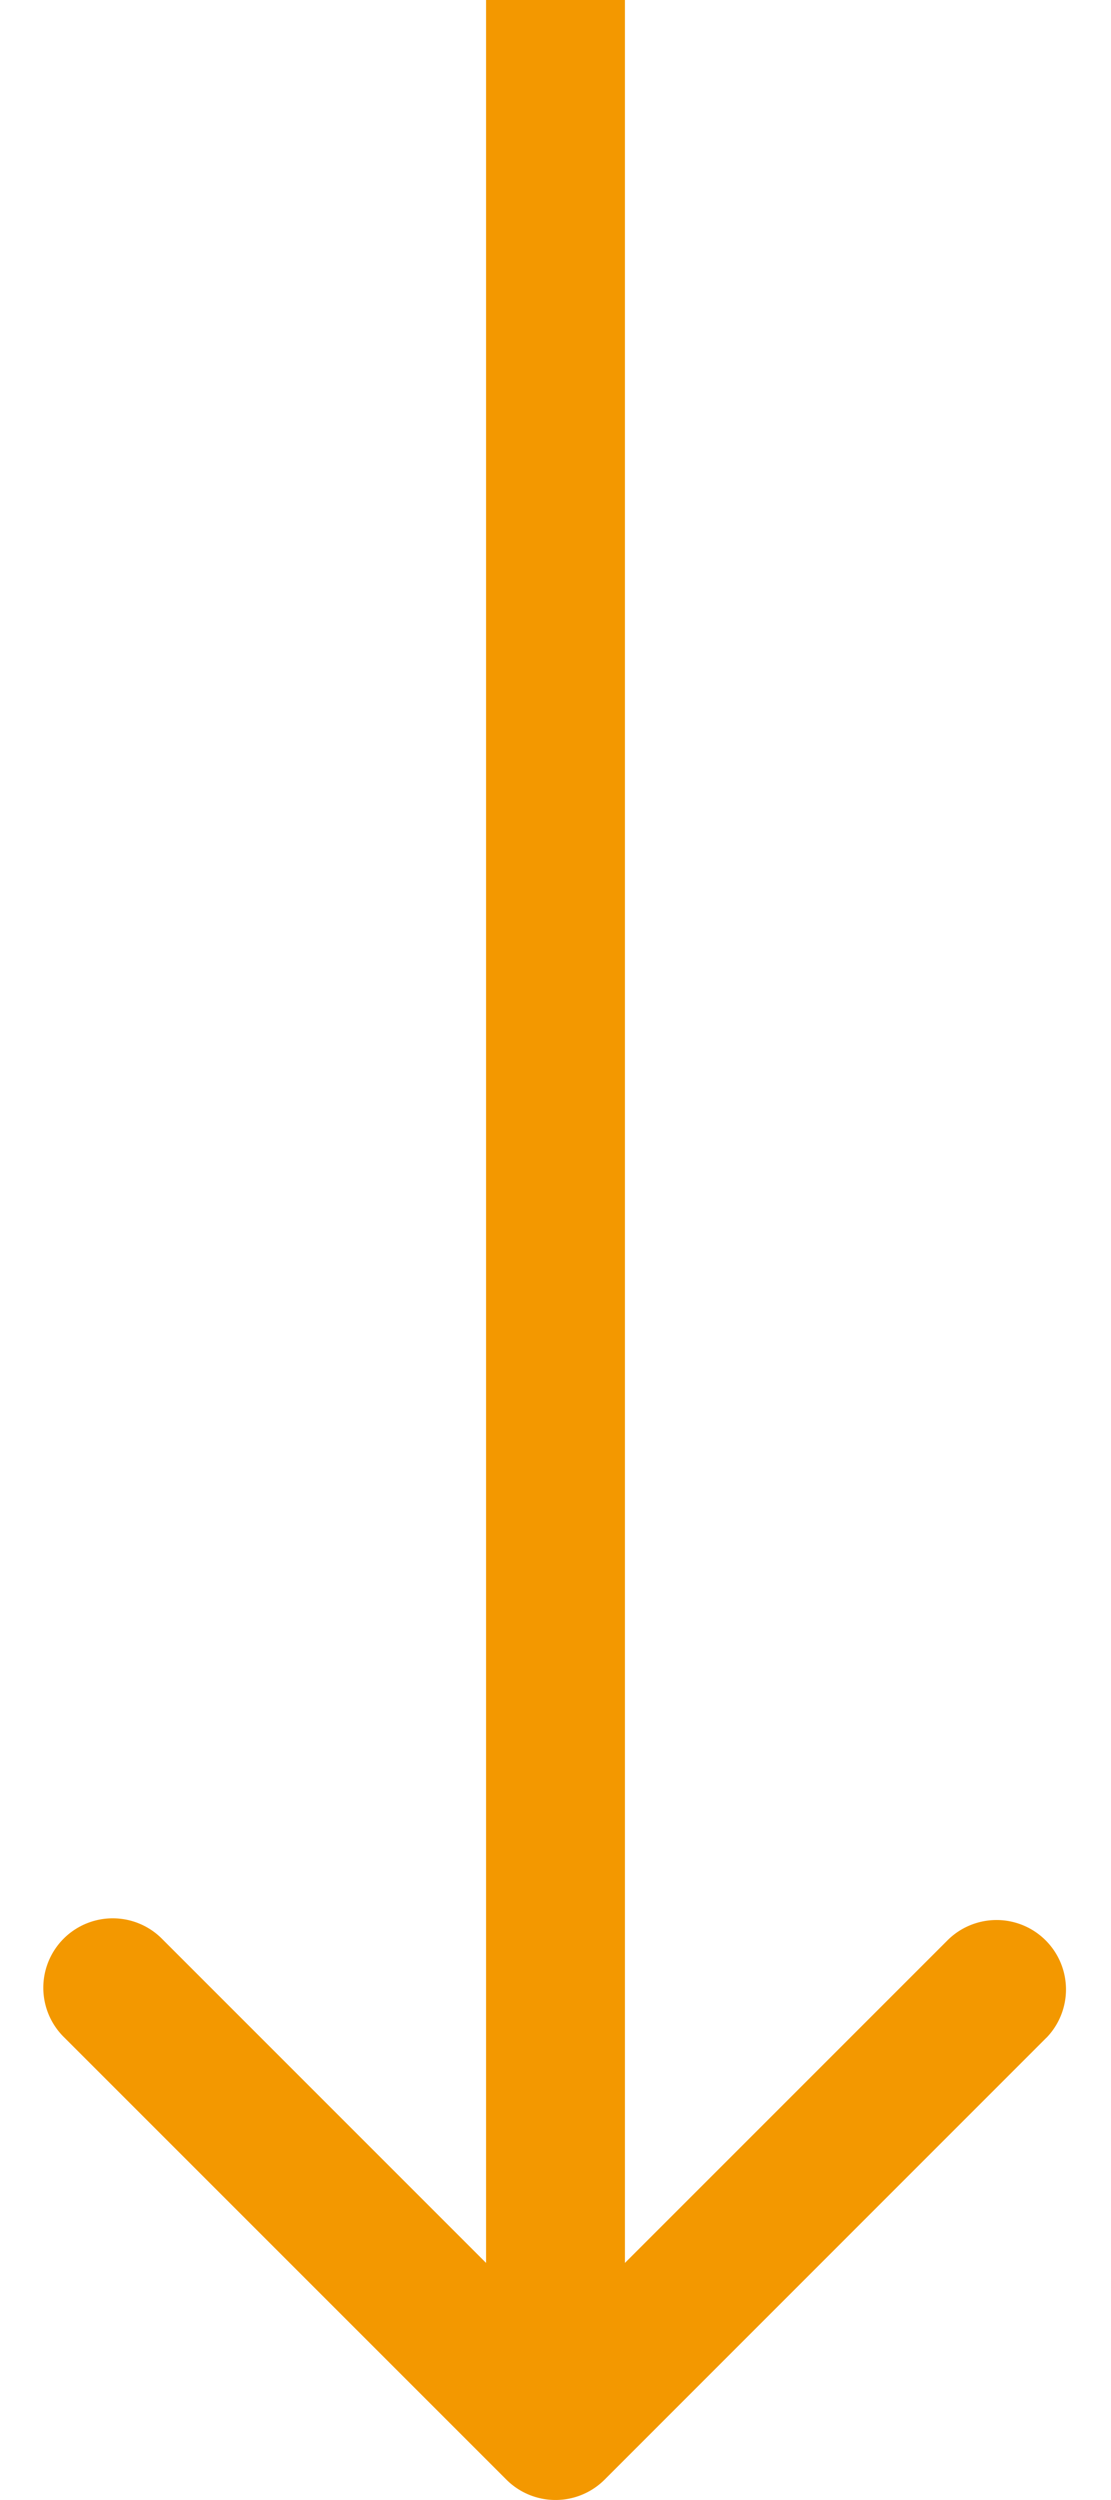 <svg width="16" height="36" fill="none" xmlns="http://www.w3.org/2000/svg"><path fill-rule="evenodd" clip-rule="evenodd" d="M15.07 29.343l-6.363 6.364a1 1 0 01-1.414 0L.929 29.343a1 1 0 111.414-1.414L7 32.586V0h2v32.586l4.657-4.657a1 1 0 011.414 1.414z" fill="#F39800"/></svg>